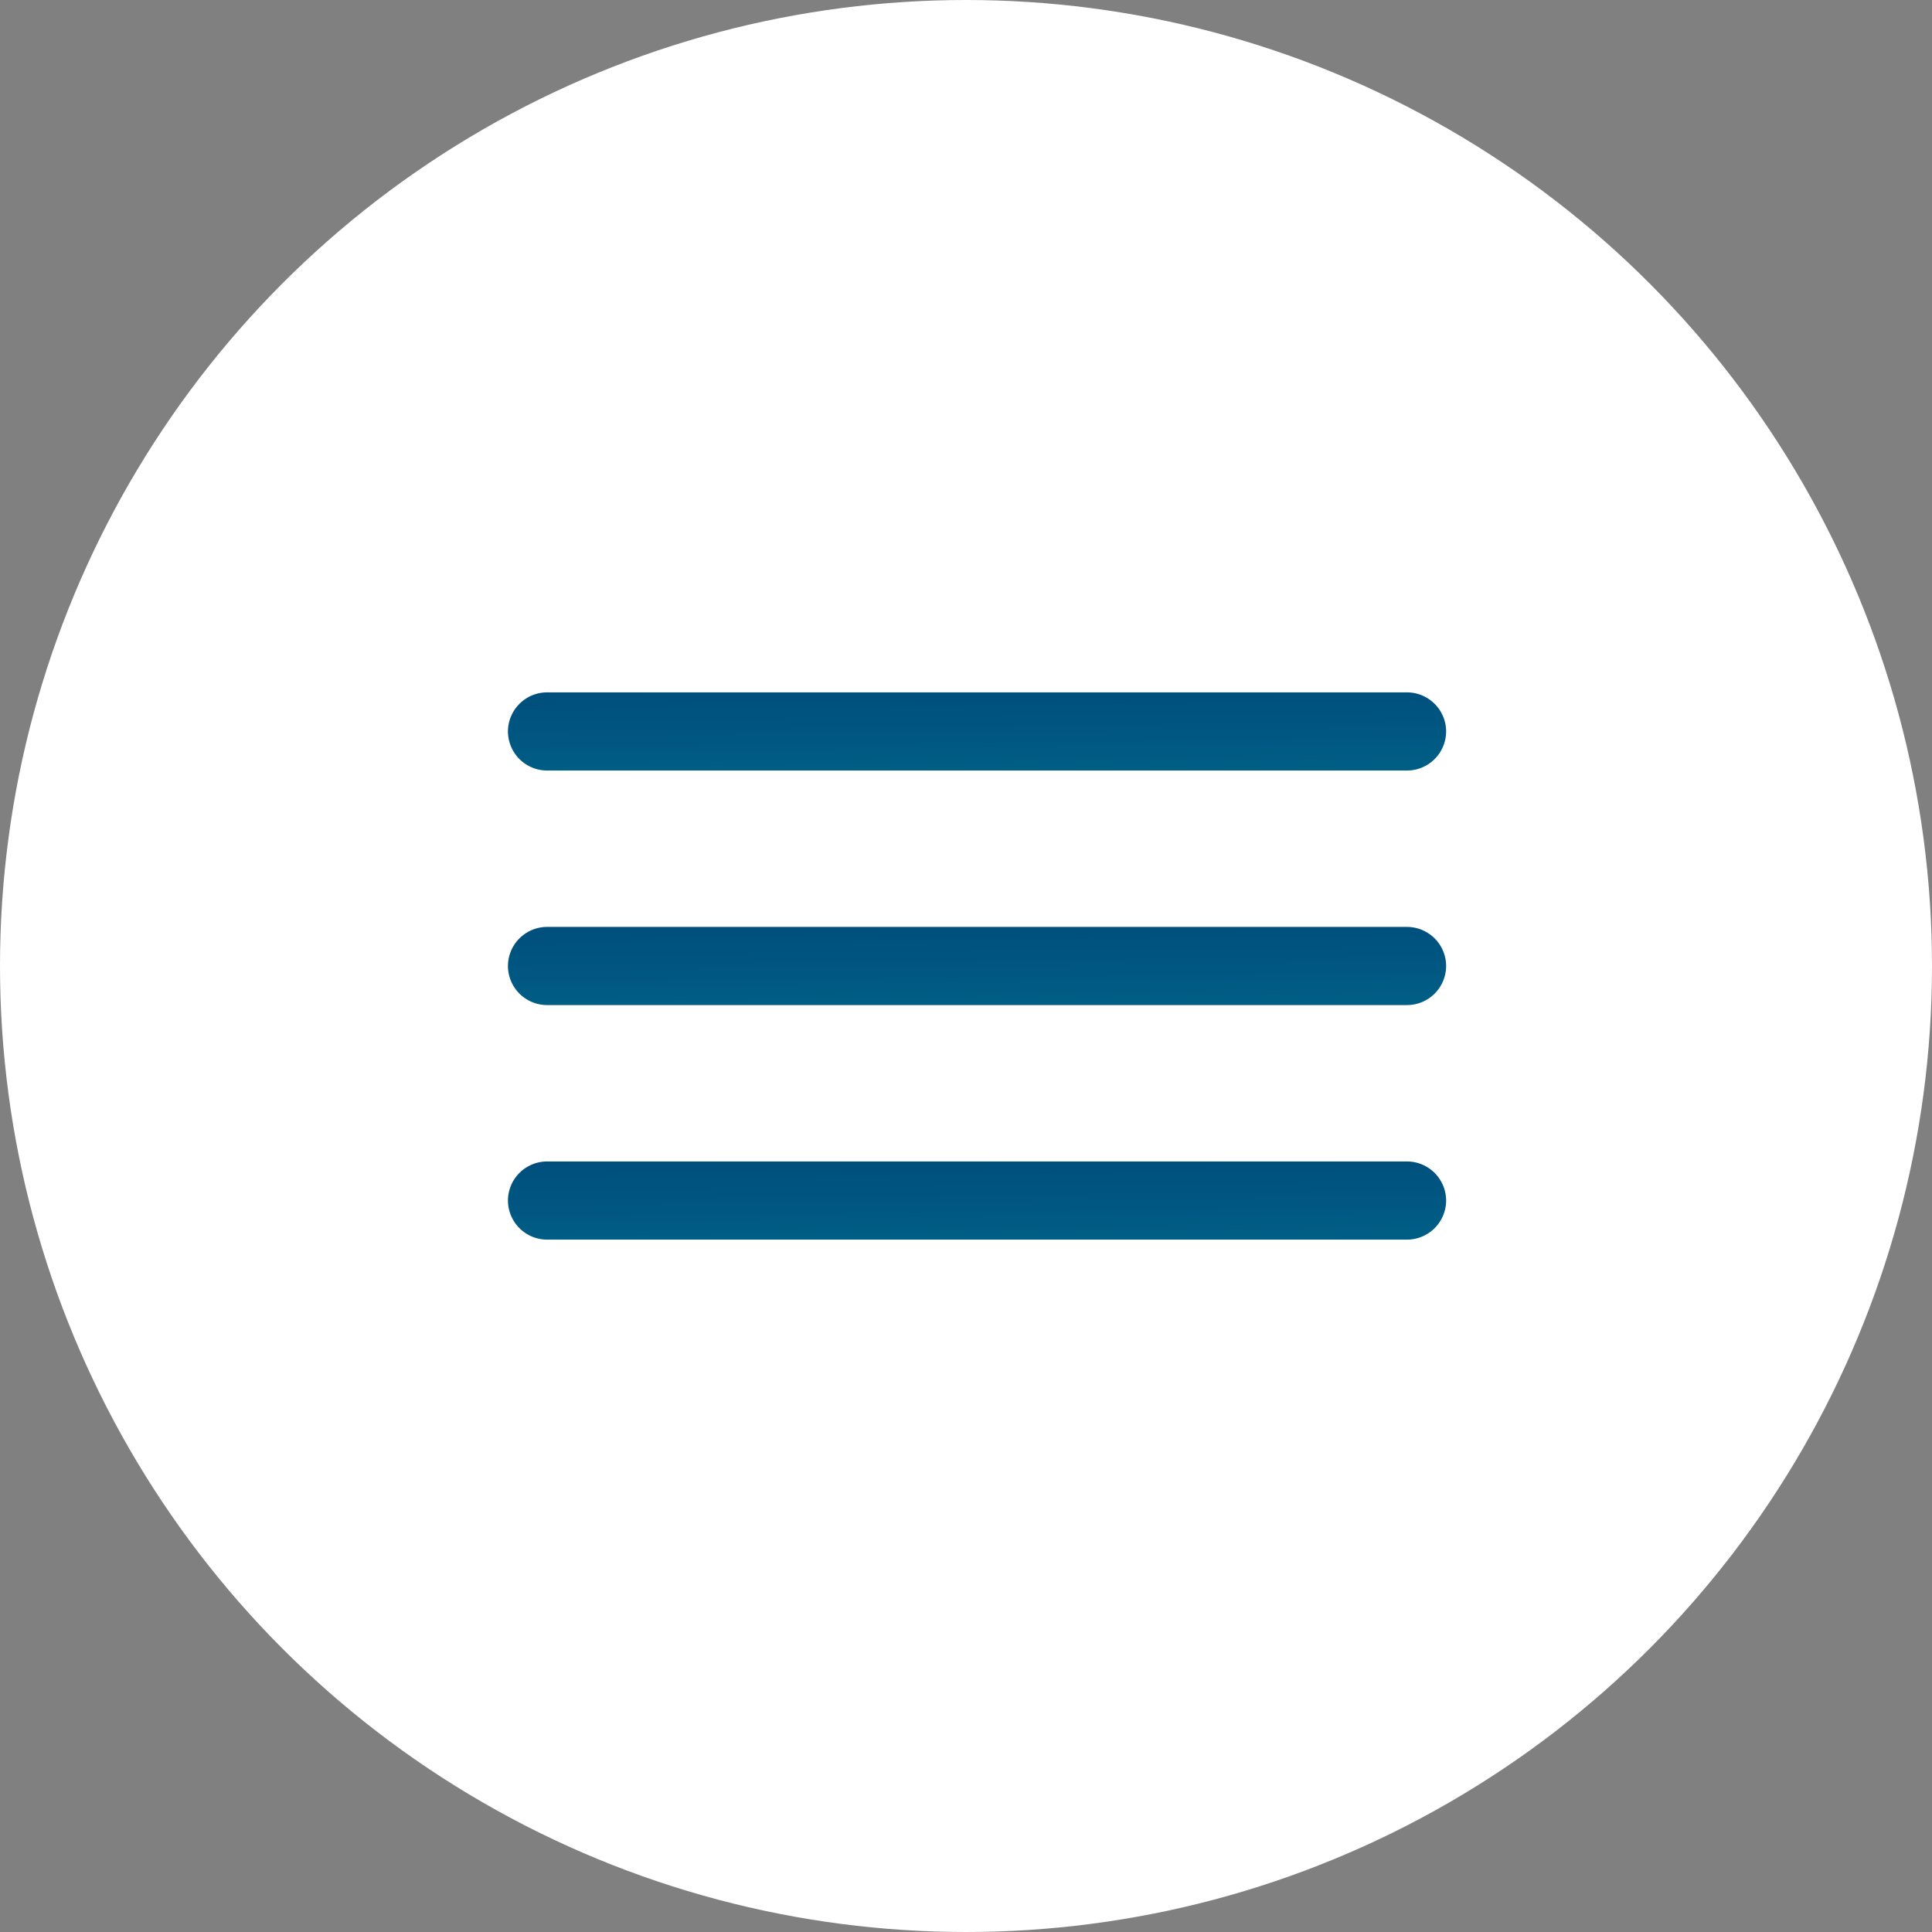 <svg xmlns="http://www.w3.org/2000/svg" xmlns:xlink="http://www.w3.org/1999/xlink" width="35" height="35" viewBox="0 0 35 35"><rect x="0" y="0" width="35" height="35" fill="#808080" stroke="none"/><defs><style>.a{fill:#fff;}.b{fill:url(#a);}</style><linearGradient id="a" x1="0.843" y1="6.731" x2="0" gradientUnits="objectBoundingBox"><stop offset="0" stop-color="#00b4ad"/><stop offset="1" stop-color="#004e7d"/></linearGradient></defs><g transform="translate(-303 -35)"><circle class="a" cx="17.5" cy="17.5" r="17.5" transform="translate(303 35)"/><g transform="translate(307.702 37.418)"><path class="b" d="M20.788,11.541H5.208a.71.71,0,0,1-.708-.708h0a.71.71,0,0,1,.708-.708h15.58a.71.71,0,0,1,.708.708h0A.71.71,0,0,1,20.788,11.541Z"/><path class="b" d="M20.788,18.291H5.208a.71.71,0,0,1-.708-.708h0a.71.71,0,0,1,.708-.708h15.58a.71.71,0,0,1,.708.708h0A.71.71,0,0,1,20.788,18.291Z" transform="translate(0 -2.501)"/><path class="b" d="M20.788,25.041H5.208a.71.71,0,0,1-.708-.708h0a.71.71,0,0,1,.708-.708h15.58a.71.71,0,0,1,.708.708h0A.71.71,0,0,1,20.788,25.041Z" transform="translate(0 -5.002)"/></g></g></svg>